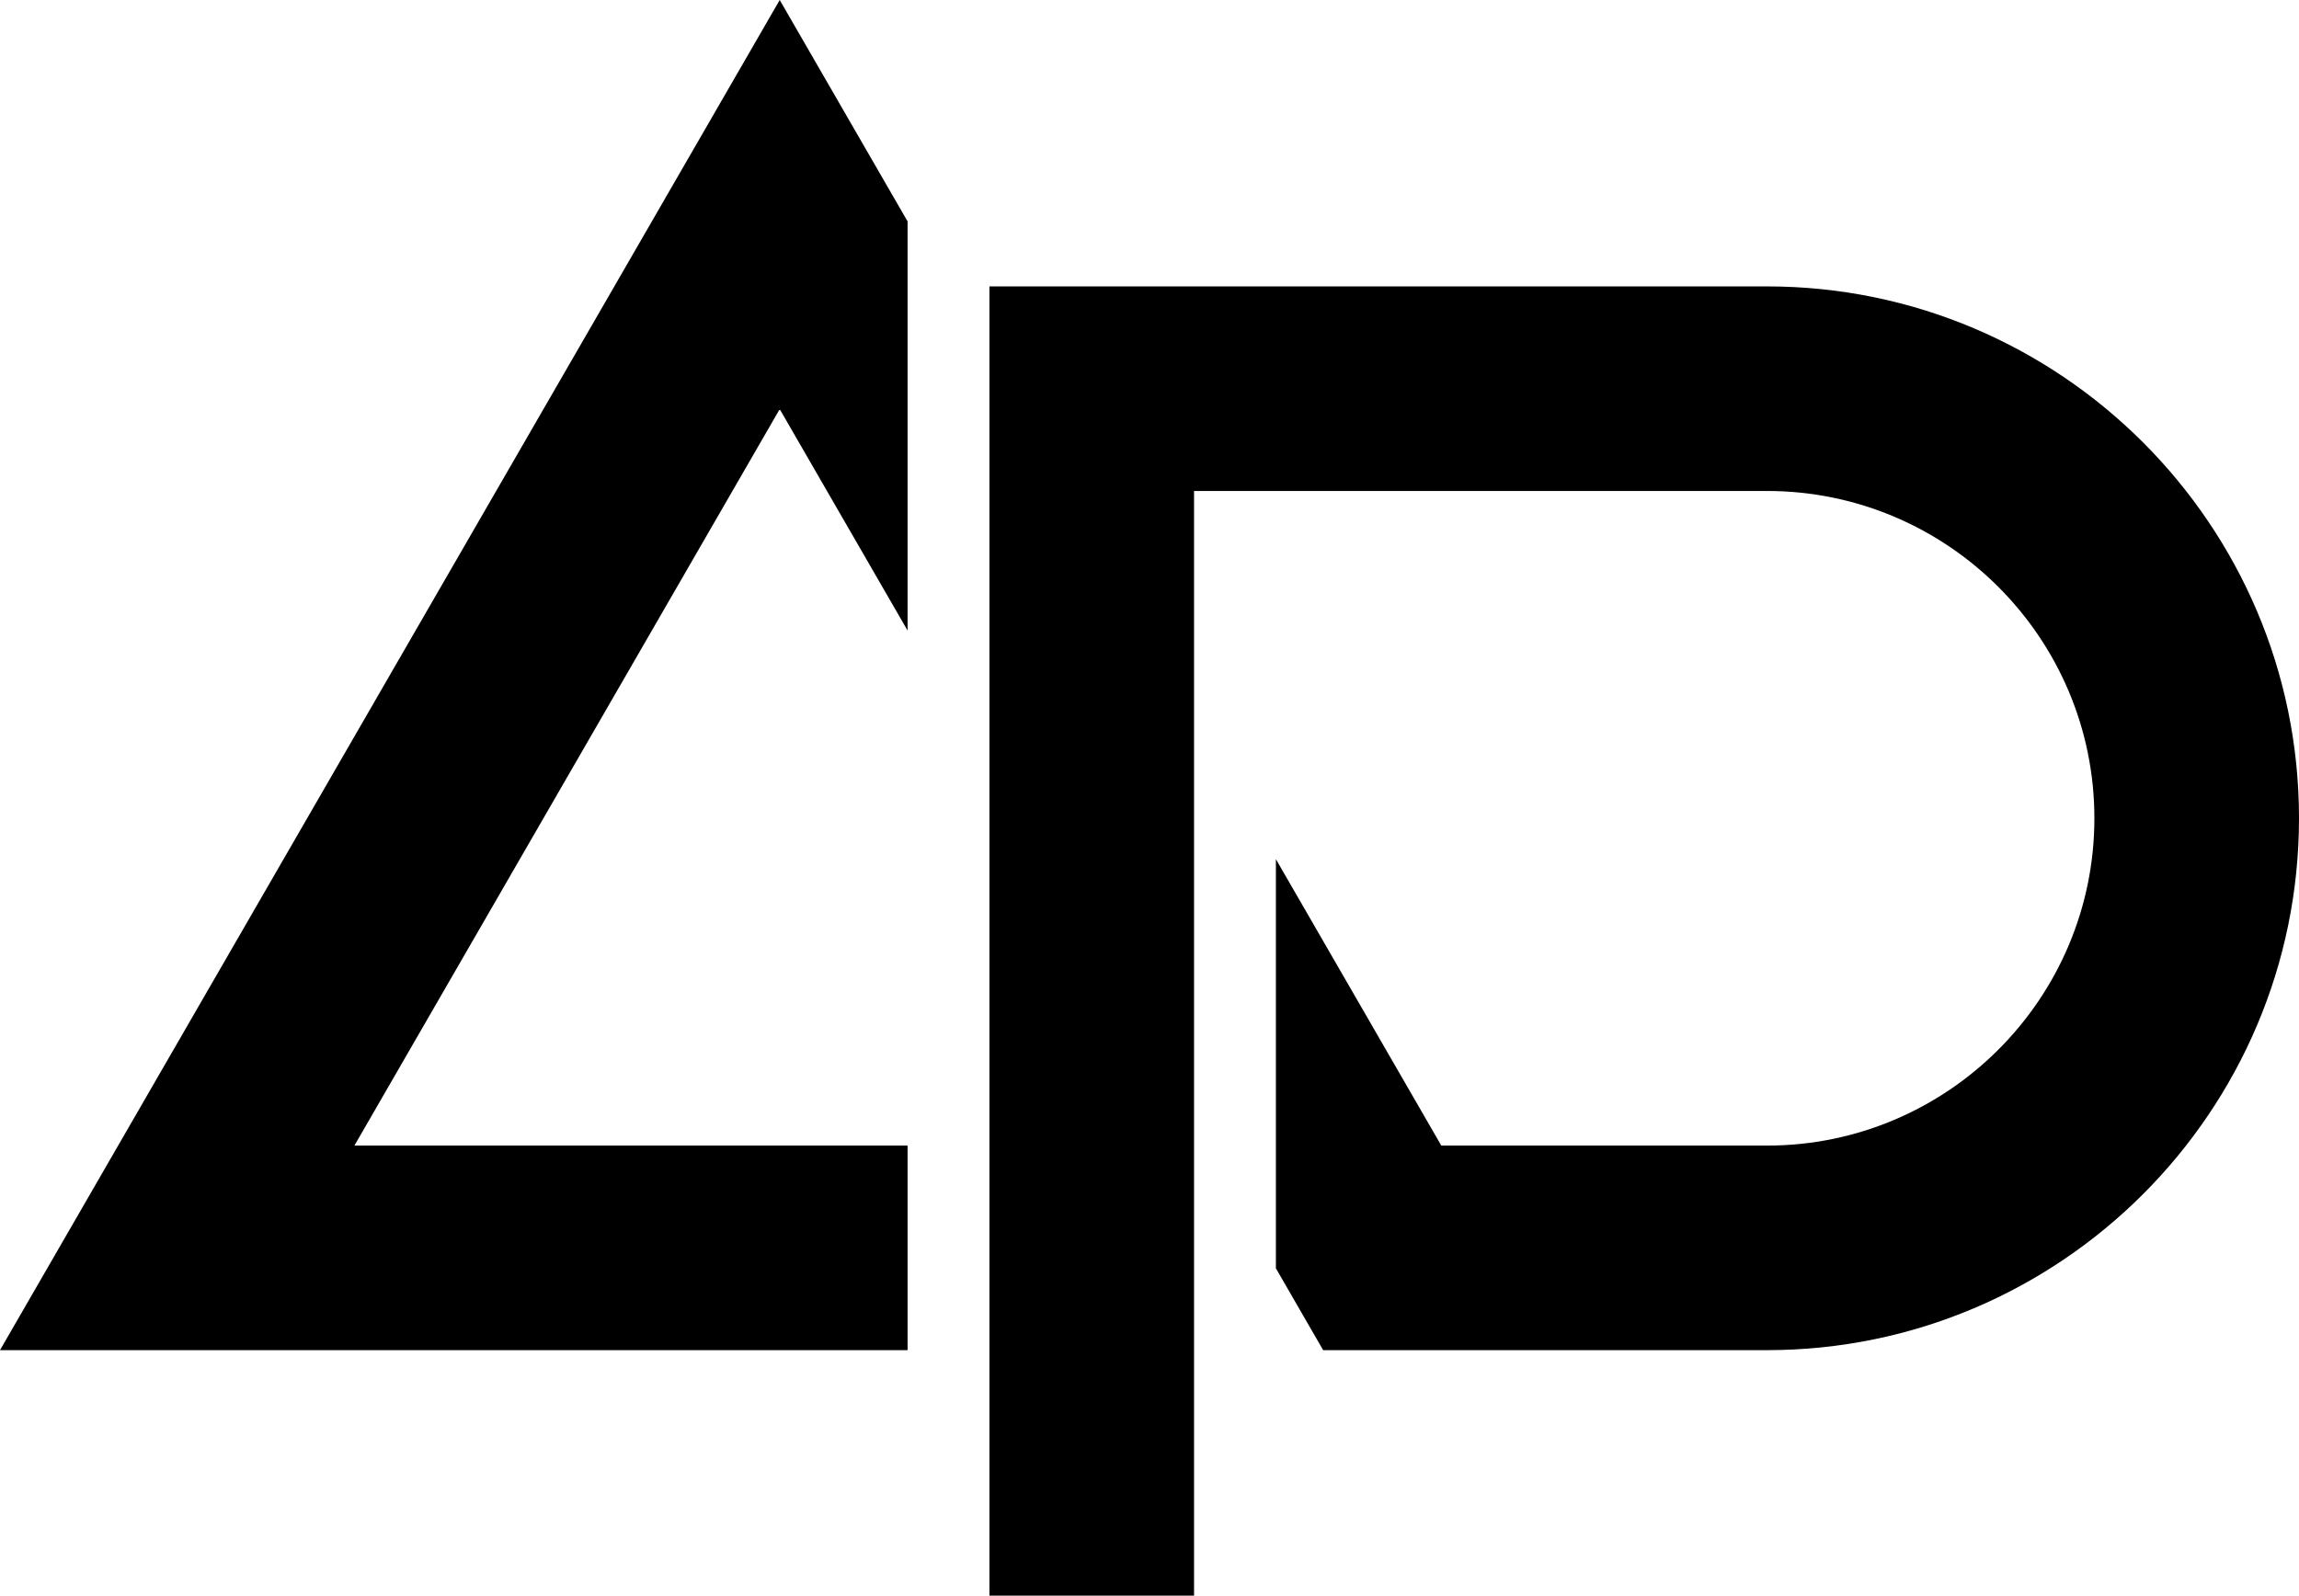 <?xml version="1.0" encoding="utf-8"?>
<!-- Generator: Adobe Illustrator 21.0.0, SVG Export Plug-In . SVG Version: 6.00 Build 0)  -->
<svg version="1.1" id="圖層_1" xmlns="http://www.w3.org/2000/svg" xmlns:xlink="http://www.w3.org/1999/xlink" x="0px" y="0px"
	 viewBox="0 0 159.241 110.551" style="enable-background:new 0 0 159.241 110.551;" xml:space="preserve">
<g>
	<polygon points="0,93.543 62.864,93.543 62.864,79.371 24.548,79.371 54.007,28.347 
		62.864,43.687 62.864,15.34 54.007,0 	"/>
	<path d="M122.391,19.843H68.533v90.708h14.173V34.016h39.685
		c12.504,0,22.677,10.173,22.677,22.678s-10.173,22.677-22.677,22.677H99.832
		L88.375,59.526v28.347l3.274,5.671h30.742c20.319,0,36.85-16.531,36.85-36.851
		S142.71,19.843,122.391,19.843z"/>
</g>
</svg>
